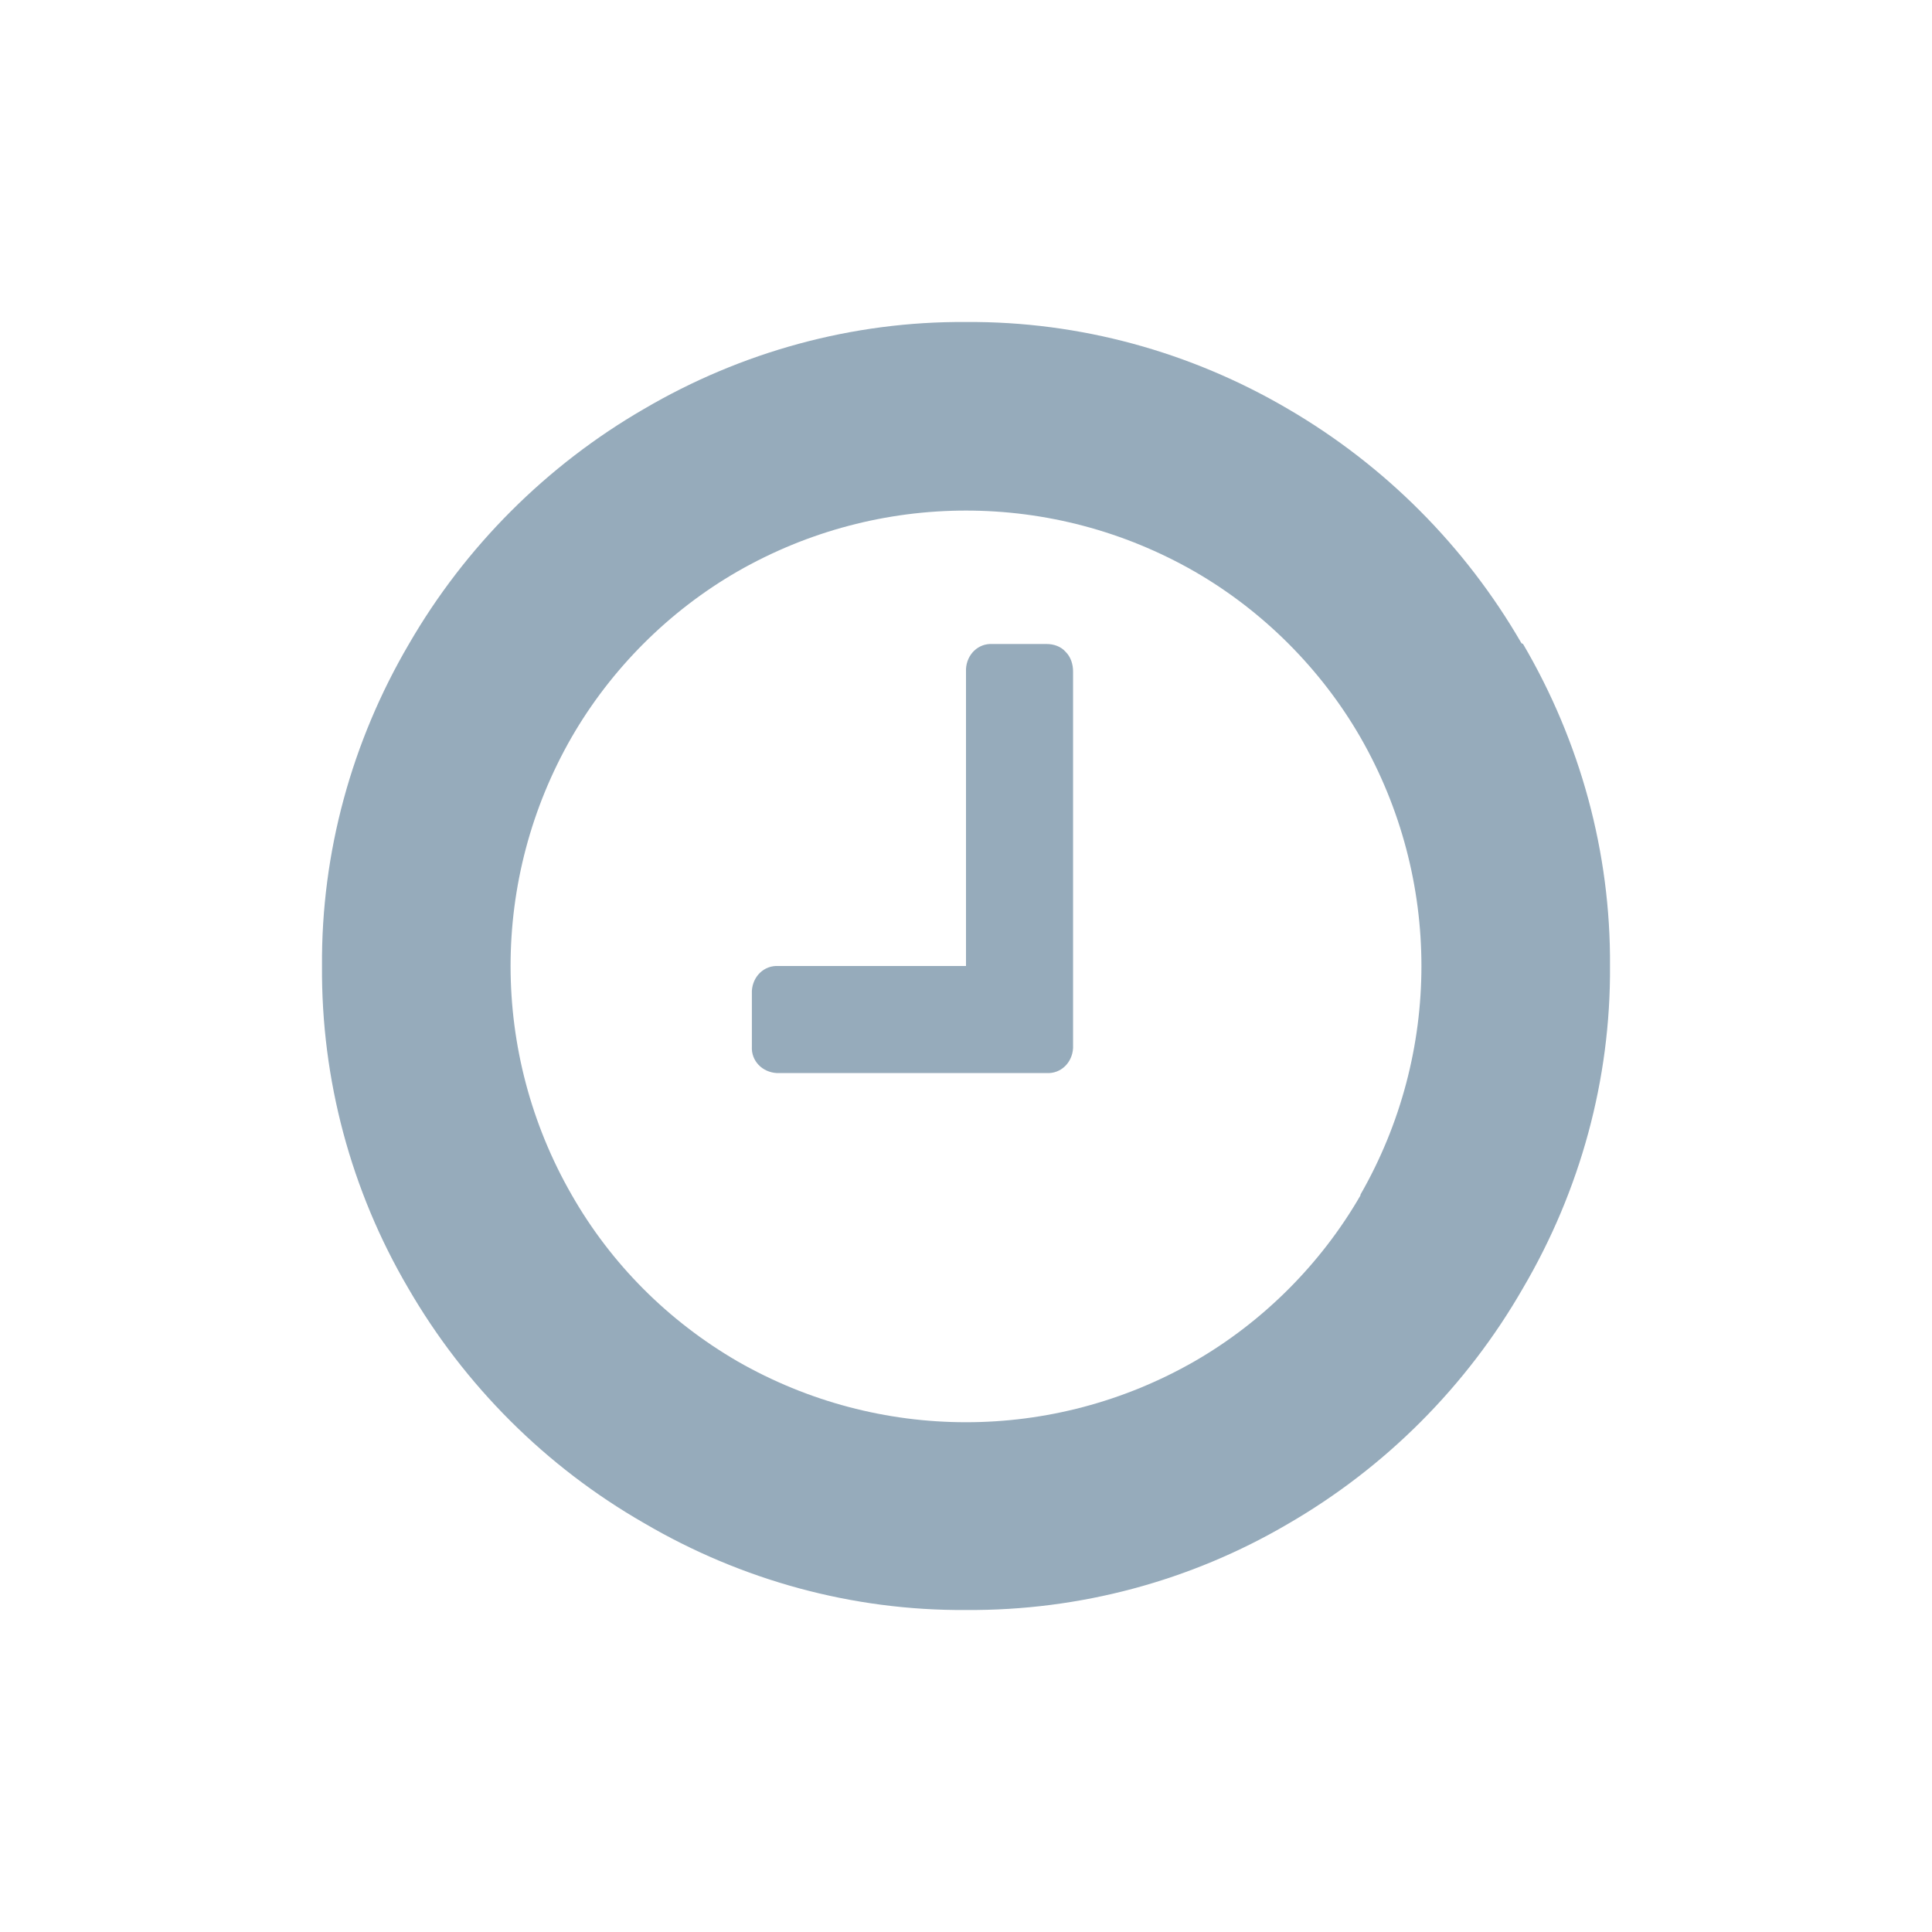 <?xml version="1.0" standalone="no"?>
<svg version="1.2" xmlns="http://www.w3.org/2000/svg" xmlns:xlink="http://www.w3.org/1999/xlink" overflow="visible" preserveAspectRatio="none" viewBox="0 0 24 24" width="40" height="40"><g><path xmlns:default="http://www.w3.org/2000/svg" id="clock-o" d="M13.24,8.1C13.18,8.03,13.09,8,13,8h-0.67C12.15,7.99,12.01,8.13,12,8.31c0,0.01,0,0.01,0,0.02V12H9.67  c-0.18-0.01-0.32,0.13-0.33,0.31c0,0.01,0,0.01,0,0.02V13c-0.01,0.18,0.13,0.32,0.31,0.33c0.01,0,0.01,0,0.02,0H13  c0.18,0.01,0.32-0.13,0.33-0.31c0-0.01,0-0.01,0-0.02V8.34C13.33,8.25,13.3,8.16,13.24,8.1z M16.9,14.85  c-0.49,0.85-1.21,1.57-2.06,2.06c-1.76,1.01-3.92,1.01-5.68,0c-0.86-0.5-1.57-1.21-2.06-2.07c-1.01-1.76-1.01-3.92,0-5.68  C7.59,8.31,8.31,7.59,9.16,7.1c1.76-1.01,3.92-1.01,5.68,0c0.85,0.49,1.57,1.21,2.06,2.06c1.01,1.76,1.01,3.92,0,5.68V14.85z   M18.9,7.99c-0.7-1.21-1.7-2.21-2.9-2.91C14.79,4.37,13.41,3.99,12,4c-1.41-0.01-2.79,0.37-4,1.08C6.79,5.78,5.78,6.79,5.08,8  C4.37,9.21,3.99,10.59,4,12c-0.01,1.41,0.36,2.79,1.07,4c0.7,1.21,1.71,2.22,2.93,2.92c1.21,0.71,2.59,1.09,4,1.08  c1.41,0.01,2.79-0.36,4-1.07c1.21-0.7,2.22-1.71,2.92-2.93c0.71-1.21,1.09-2.59,1.08-4c0.01-1.41-0.37-2.79-1.08-4L18.9,7.99z" style="fill: rgb(150, 171, 187);"/></g></svg>